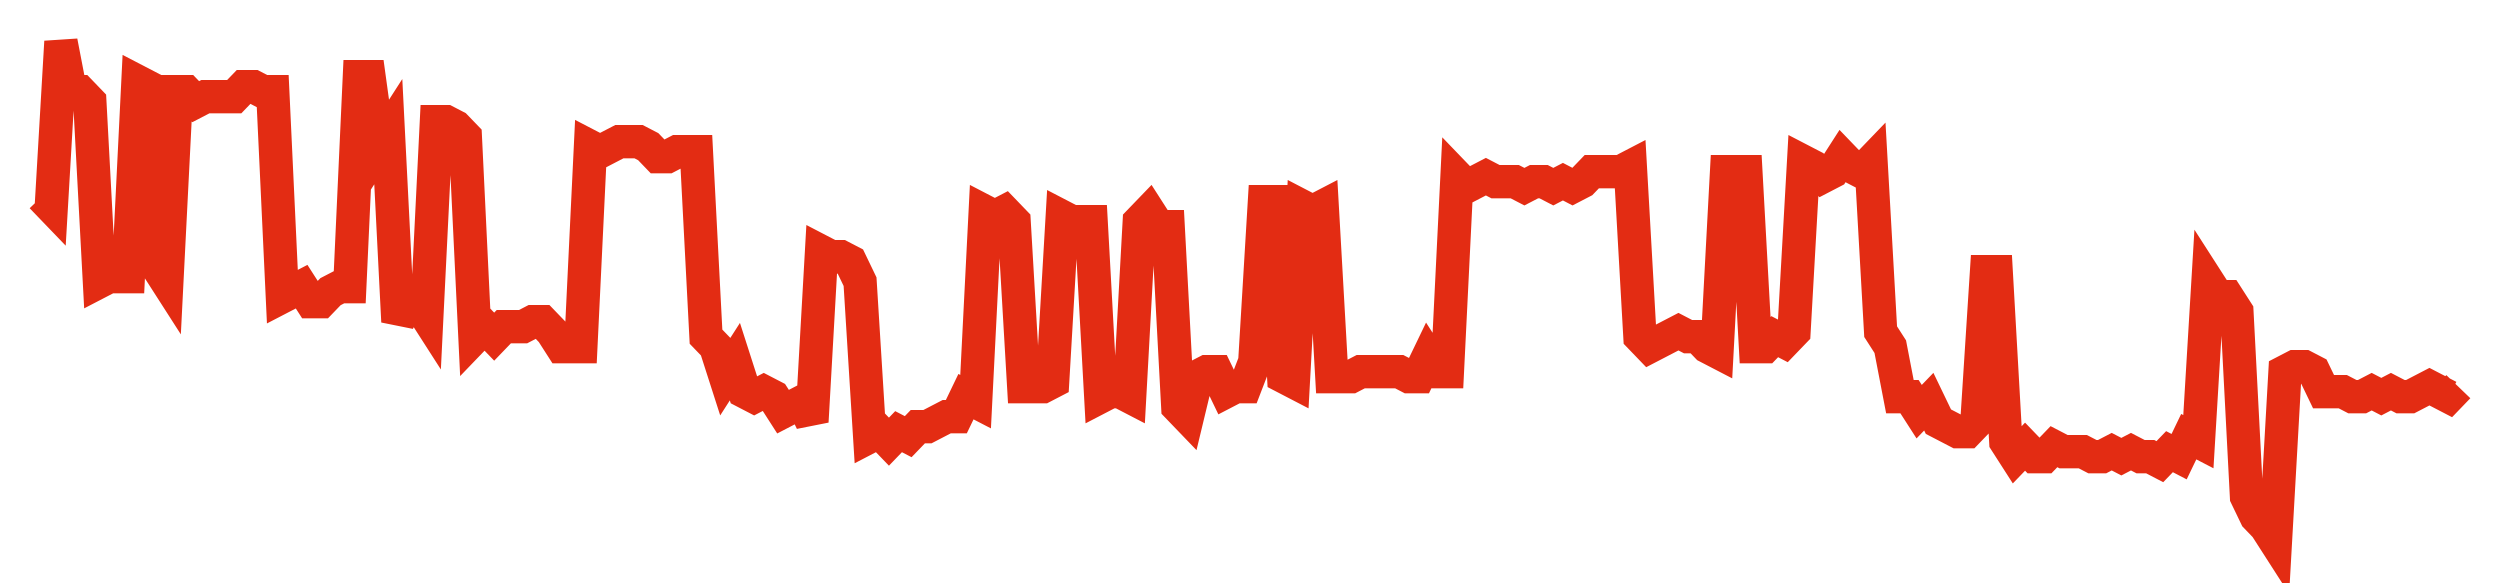 <svg width="300" height="70" viewBox="0 0 300 70" xmlns="http://www.w3.org/2000/svg">
    <path d="M 5,23.6 L 6.155,24.8 L 7.311,5 L 8.466,11 L 9.622,11 L 10.777,12.2 L 11.932,33.8 L 13.088,33.2 L 14.243,33.2 L 15.398,33.2 L 16.554,9.8 L 17.709,10.4 L 18.865,32 L 20.02,33.8 L 21.175,11 L 22.331,11 L 23.486,12.2 L 24.641,11.6 L 25.797,11.6 L 26.952,11.6 L 28.108,11.6 L 29.263,10.4 L 30.418,10.4 L 31.574,11 L 32.729,11 L 33.884,35.6 L 35.04,35 L 36.195,34.4 L 37.351,36.2 L 38.506,36.2 L 39.661,35 L 40.817,34.4 L 41.972,34.4 L 43.127,9.2 L 44.283,9.2 L 45.438,17.6 L 46.594,15.8 L 47.749,38.6 L 48.904,36.2 L 50.06,36.2 L 51.215,38 L 52.371,14.6 L 53.526,14.6 L 54.681,15.2 L 55.837,16.4 L 56.992,40.4 L 58.147,39.2 L 59.303,40.4 L 60.458,39.2 L 61.614,39.2 L 62.769,39.2 L 63.924,38.6 L 65.08,38.6 L 66.235,39.8 L 67.39,41.6 L 68.546,41.6 L 69.701,41.6 L 70.857,17.6 L 72.012,18.2 L 73.167,17.6 L 74.323,17 L 75.478,17 L 76.633,17 L 77.789,17.6 L 78.944,18.8 L 80.1,18.8 L 81.255,18.2 L 82.41,18.2 L 83.566,18.2 L 84.721,40.4 L 85.876,41.6 L 87.032,45.2 L 88.187,43.4 L 89.343,47 L 90.498,47.6 L 91.653,47 L 92.809,47.6 L 93.964,49.4 L 95.12,48.8 L 96.275,48.2 L 97.43,50.6 L 98.586,30.2 L 99.741,30.8 L 100.896,30.8 L 102.052,31.4 L 103.207,33.8 L 104.363,52.4 L 105.518,51.8 L 106.673,53 L 107.829,51.8 L 108.984,52.4 L 110.139,51.2 L 111.295,51.2 L 112.45,50.6 L 113.606,50 L 114.761,50 L 115.916,47.6 L 117.072,48.2 L 118.227,25.4 L 119.382,26 L 120.538,25.4 L 121.693,26.6 L 122.849,46.4 L 124.004,46.4 L 125.159,46.4 L 126.315,45.8 L 127.47,26 L 128.625,26.6 L 129.781,26.6 L 130.936,26.6 L 132.092,47.6 L 133.247,47 L 134.402,47 L 135.558,47.6 L 136.713,26.6 L 137.869,25.4 L 139.024,27.2 L 140.179,27.2 L 141.335,48.8 L 142.49,50 L 143.645,45.2 L 144.801,44.6 L 145.956,44.6 L 147.112,47 L 148.267,46.4 L 149.422,46.4 L 150.578,43.4 L 151.733,24.2 L 152.888,24.2 L 154.044,45.2 L 155.199,45.8 L 156.355,24.8 L 157.51,25.4 L 158.665,24.8 L 159.821,45.2 L 160.976,45.2 L 162.131,45.2 L 163.287,44.6 L 164.442,44.6 L 165.598,44.6 L 166.753,44.6 L 167.908,44.6 L 169.064,45.2 L 170.219,45.2 L 171.375,42.8 L 172.53,44.6 L 173.685,44.6 L 174.841,21.2 L 175.996,22.4 L 177.151,21.8 L 178.307,21.2 L 179.462,21.8 L 180.618,21.8 L 181.773,21.8 L 182.928,22.4 L 184.084,21.8 L 185.239,21.8 L 186.394,22.4 L 187.55,21.8 L 188.705,22.4 L 189.861,21.8 L 191.016,20.6 L 192.171,20.6 L 193.327,20.6 L 194.482,20.6 L 195.637,20 L 196.793,40.4 L 197.948,41.6 L 199.104,41 L 200.259,40.4 L 201.414,39.8 L 202.57,40.4 L 203.725,40.4 L 204.88,41.6 L 206.036,42.2 L 207.191,20.6 L 208.347,20.6 L 209.502,20.6 L 210.657,41.6 L 211.813,41.6 L 212.968,40.4 L 214.124,41 L 215.279,39.8 L 216.434,19.4 L 217.59,20 L 218.745,21.2 L 219.9,20.6 L 221.056,18.8 L 222.211,20 L 223.367,20.6 L 224.522,19.4 L 225.677,39.8 L 226.833,41.6 L 227.988,47.6 L 229.143,47.6 L 230.299,49.4 L 231.454,48.2 L 232.61,50.6 L 233.765,51.2 L 234.92,51.8 L 236.076,51.8 L 237.231,50.6 L 238.386,32.6 L 239.542,32.6 L 240.697,53 L 241.853,54.8 L 243.008,53.6 L 244.163,54.8 L 245.319,54.8 L 246.474,53.6 L 247.629,54.2 L 248.785,54.2 L 249.94,54.2 L 251.096,54.8 L 252.251,54.8 L 253.406,54.2 L 254.562,54.8 L 255.717,54.2 L 256.873,54.8 L 258.028,54.8 L 259.183,55.4 L 260.339,54.2 L 261.494,54.8 L 262.649,52.4 L 263.805,53 L 264.96,33.8 L 266.116,35.6 L 267.271,35.6 L 268.426,37.4 L 269.582,59.6 L 270.737,62 L 271.892,63.2 L 273.048,65 L 274.203,44.6 L 275.359,44 L 276.514,44 L 277.669,44.6 L 278.825,47 L 279.98,47 L 281.135,47 L 282.291,47.6 L 283.446,47.6 L 284.602,47 L 285.757,47.6 L 286.912,47 L 288.068,47.6 L 289.223,47.6 L 290.378,47 L 291.534,46.4 L 292.689,47 L 293.845,47.6 L 295,46.4" fill="none" stroke="#E32C13" stroke-width="4"/>
</svg>